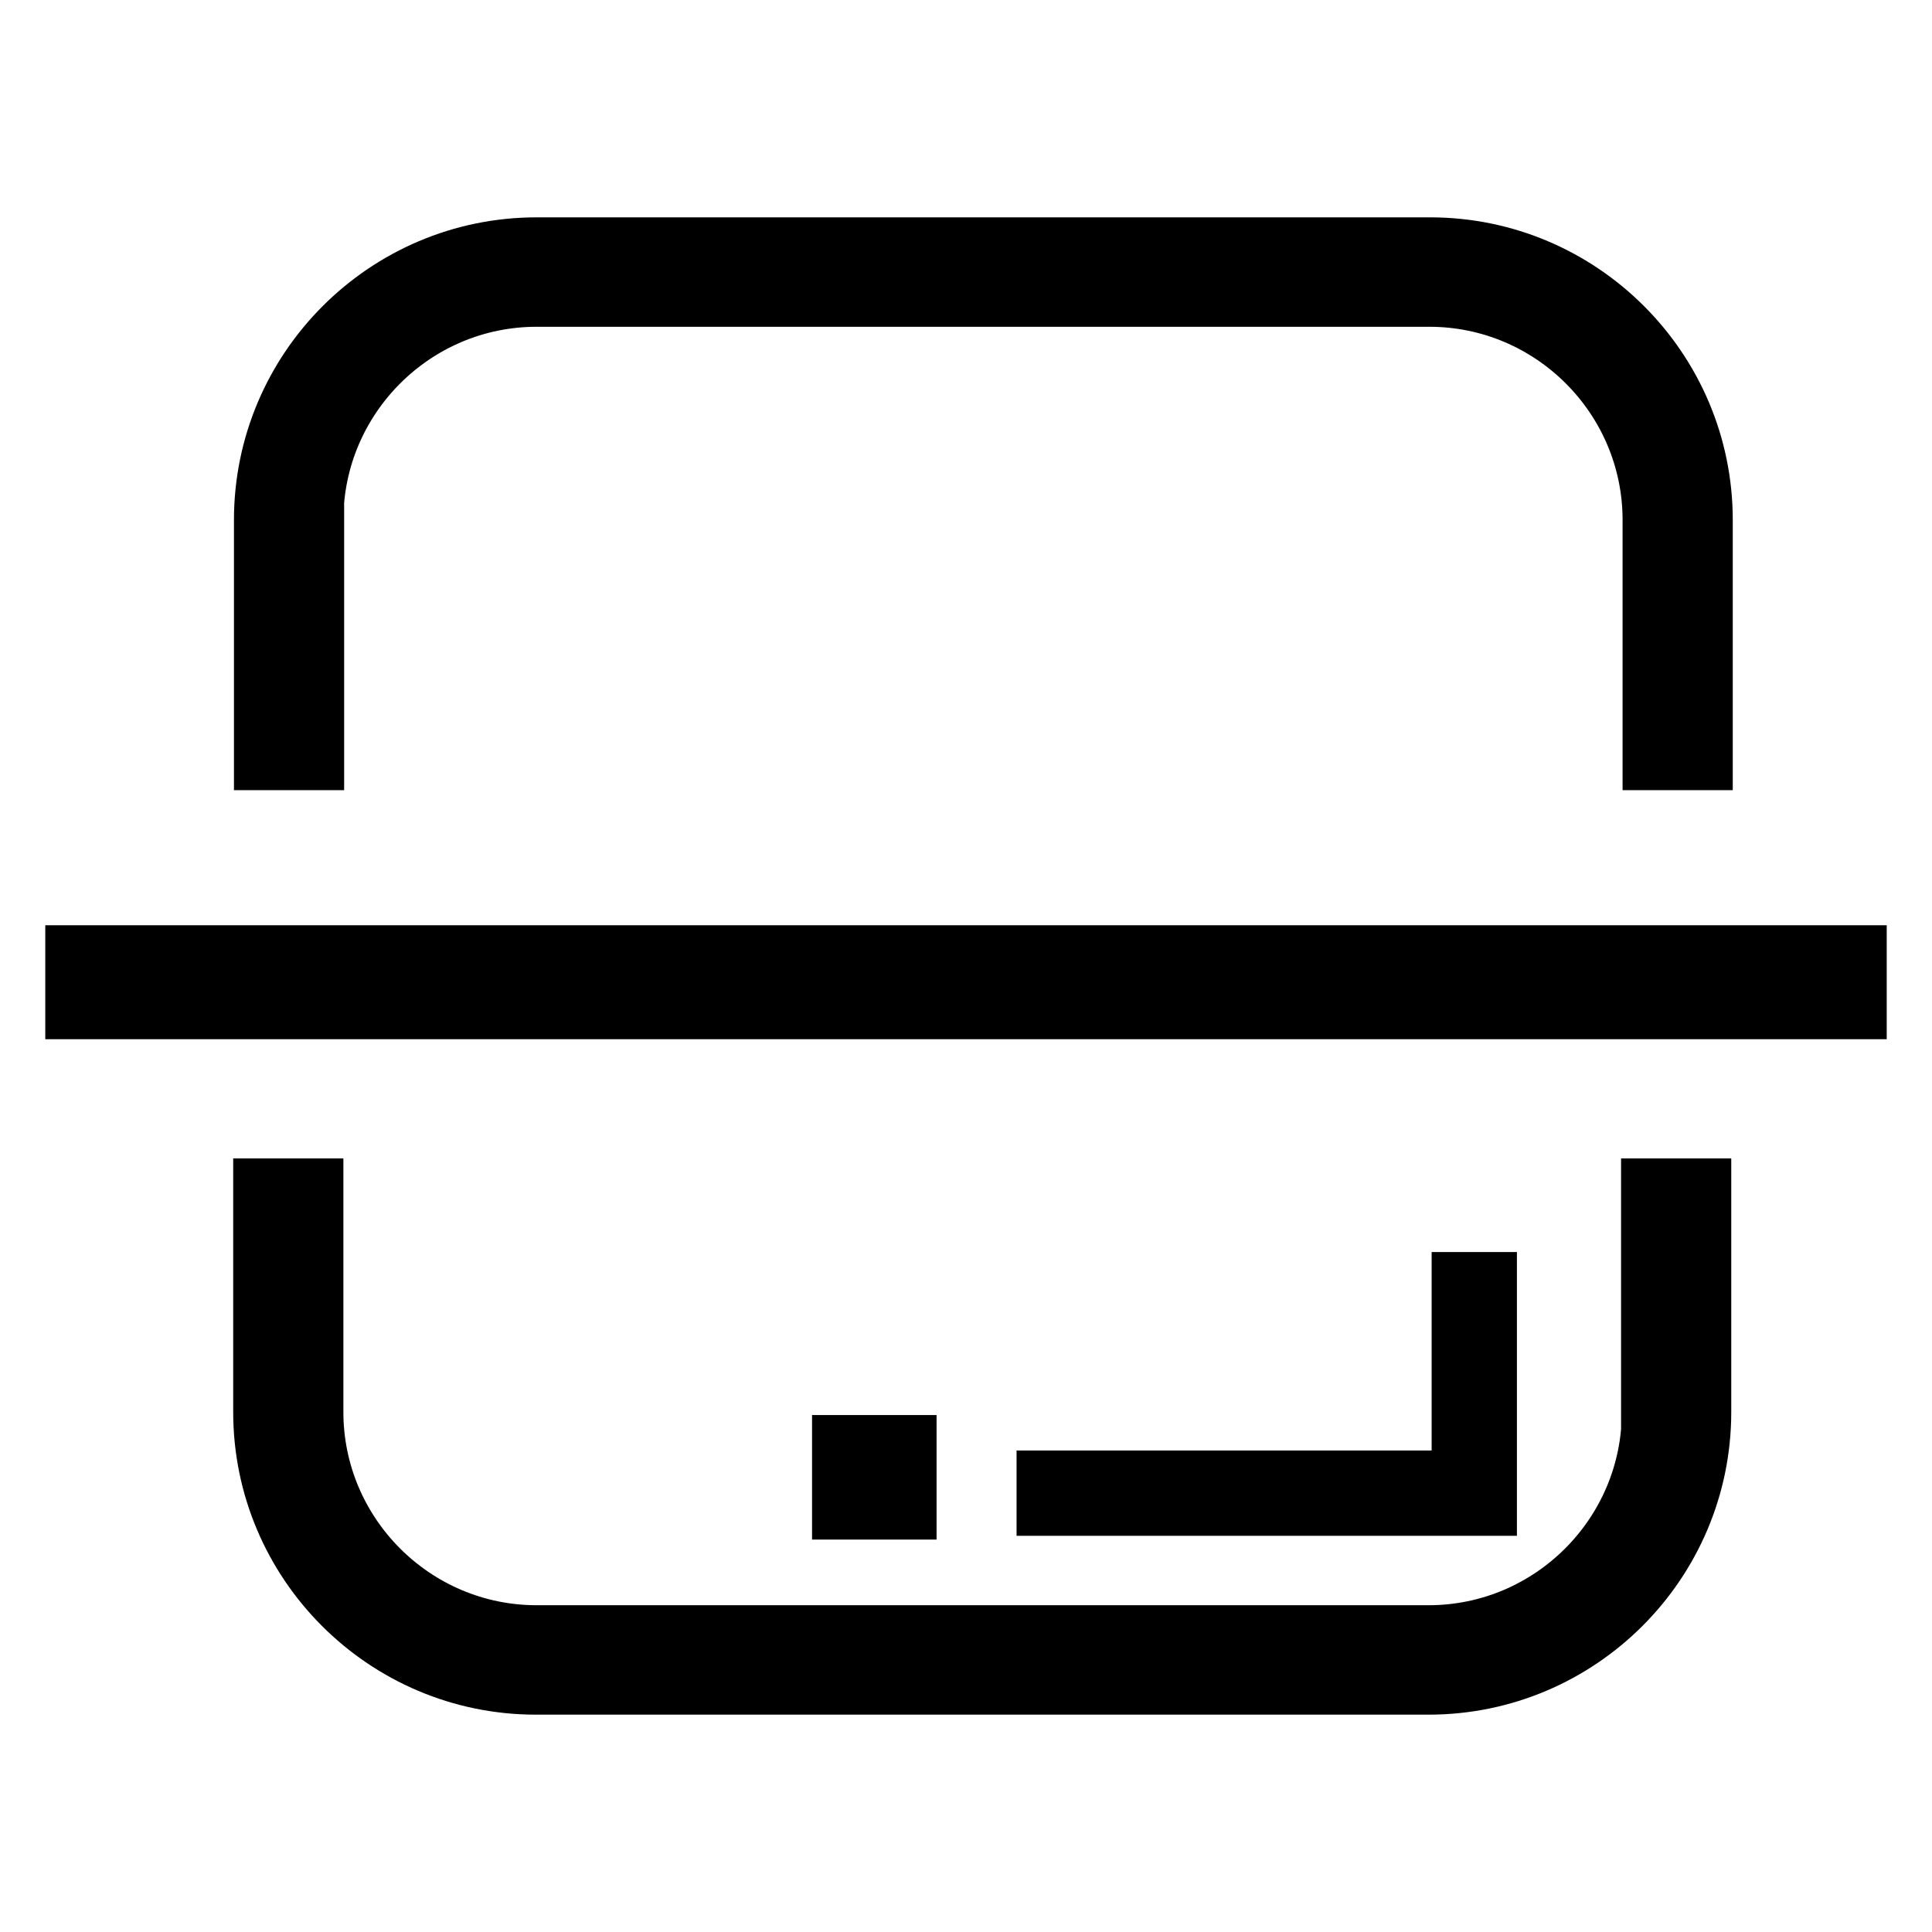 <?xml version="1.0" encoding="utf-8"?>
<!-- Svg Vector Icons : http://www.onlinewebfonts.com/icon -->
<!DOCTYPE svg PUBLIC "-//W3C//DTD SVG 1.1//EN" "http://www.w3.org/Graphics/SVG/1.1/DTD/svg11.dtd">
<svg version="1.1" xmlns="http://www.w3.org/2000/svg" xmlns:xlink="http://www.w3.org/1999/xlink" x="0px" y="0px" viewBox="0 0 256 256" enable-background="new 0 0 256 256" xml:space="preserve">
<g> <path stroke-width="8" fill-opacity="0" stroke="#000000"  d="M218.9,187.1c0,16.3-13.3,29.6-29.6,29.6H71.1c-16.3,0-29.6-13.3-29.6-29.6v-29.6h-6.6v29.6 c0,19.9,16.2,36.1,36.1,36.1h118.3c19.9,0,36.1-16.2,36.1-36.1v-29.6h-6.6V187.1L218.9,187.1z M41.5,68.9 c0-16.3,13.3-29.6,29.6-29.6h118.3c16.3,0,29.6,13.3,29.6,29.6v31.8h6.6V68.9c0-19.9-16.2-36.1-36.1-36.1H71.1 c-19.9,0-36.1,16.2-36.1,36.1v31.8h6.6V68.9z"/> <path stroke-width="8" fill-opacity="0" stroke="#000000"  d="M111.6,191.5v8.5h8.5v-8.5H111.6z M118.4,198.4h-5.2v-5.2h5.2V198.4L118.4,198.4z M197,169.9h-3.3v26.3h-55 v3.3H197V169.9z M10,126.6v7.1h236v-7.1H10z M244.4,132.1H11.6v-3.8h232.7L244.4,132.1L244.4,132.1z"/></g>
</svg>